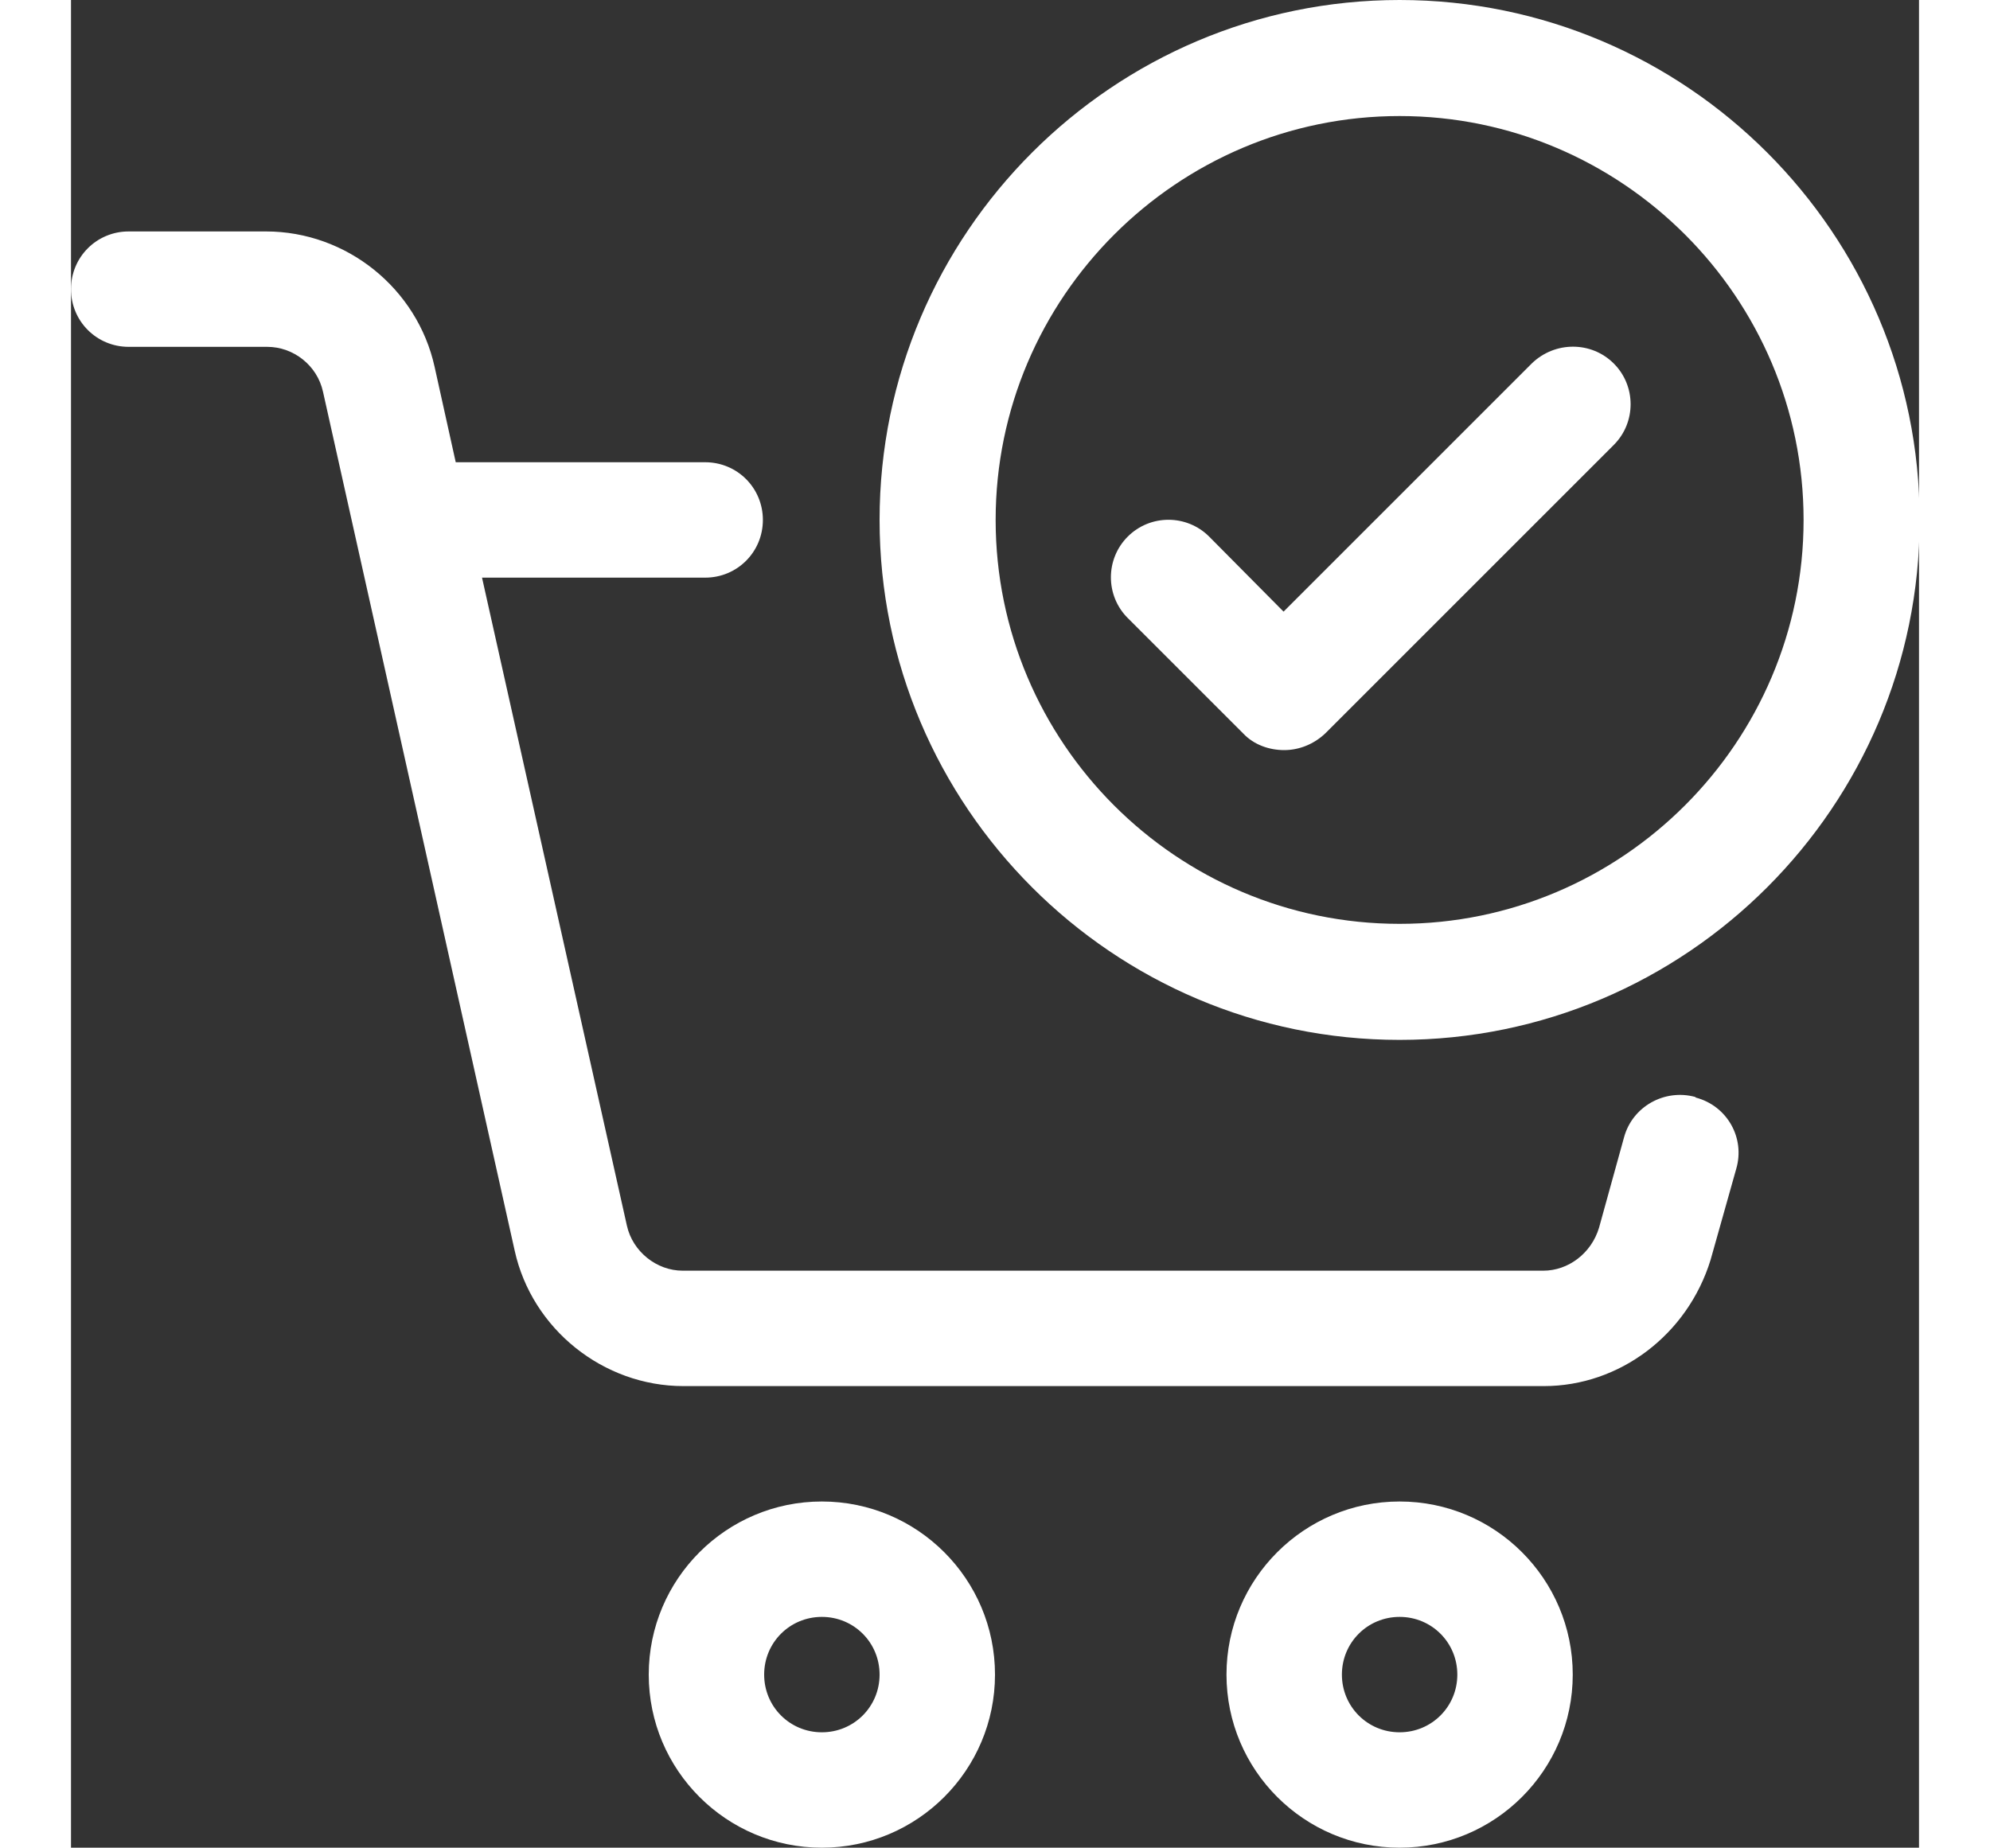<?xml version="1.0" encoding="UTF-8"?>
<svg xmlns="http://www.w3.org/2000/svg" id="_Слой_1" data-name="Слой 1" viewBox="0 0 28.82 28.82" height="3475" width="3742">
  <rect x="0" y="0" width="28.82" height="28.82" fill="#333333" stroke="none"/>
  <defs>
    <style>
      .cls-1 {
        fill: #fff;
      }
    </style>
  </defs>
  <path class="cls-1" d="M25.33,17.11c-.48-.13-.98.15-1.11.63l-.39,1.41c-.12.4-.48.67-.87.67h-13.42c-.41,0-.78-.3-.87-.7l-2.26-10.11h3.48c.5,0,.9-.4.9-.9s-.4-.9-.9-.9h-3.89l-.33-1.49c-.27-1.22-1.37-2.11-2.63-2.11H.9c-.5,0-.9.4-.9.9s.4.9.9.9h2.16c.41,0,.78.29.87.7l2.99,13.4c.27,1.22,1.38,2.11,2.63,2.11h13.42c1.18,0,2.24-.8,2.6-1.97l.4-1.42c.14-.48-.14-.98-.63-1.11h0Z"></path>
  <path class="cls-1" d="M11.71,23.42c-1.49,0-2.7,1.21-2.7,2.7s1.21,2.7,2.7,2.7,2.7-1.21,2.7-2.7-1.21-2.7-2.7-2.7ZM11.71,27.02c-.5,0-.9-.4-.9-.9s.4-.9.9-.9.9.4.9.9-.4.9-.9.9Z"></path>
  <path class="cls-1" d="M20.72,23.42c-1.49,0-2.7,1.21-2.7,2.7s1.21,2.7,2.7,2.7,2.7-1.21,2.7-2.7-1.21-2.7-2.7-2.7ZM20.72,27.02c-.5,0-.9-.4-.9-.9s.4-.9.9-.9.9.4.9.9-.4.9-.9.9Z"></path>
  <path class="cls-1" d="M20.72,0c-4.47,0-8.11,3.64-8.11,8.11s3.64,8.11,8.11,8.11,8.11-3.64,8.11-8.11S25.19,0,20.72,0ZM20.72,14.41c-3.48,0-6.3-2.83-6.3-6.3s2.83-6.3,6.3-6.3,6.3,2.83,6.3,6.3-2.83,6.3-6.3,6.3Z"></path>
  <path class="cls-1" d="M22.78,5.67l-3.87,3.87-1.16-1.17c-.35-.35-.92-.35-1.27,0s-.35.92,0,1.27l1.8,1.8c.17.18.41.26.64.26s.46-.09.64-.26l4.5-4.5c.35-.35.35-.92,0-1.27s-.92-.35-1.28,0h0Z"></path>
</svg>
